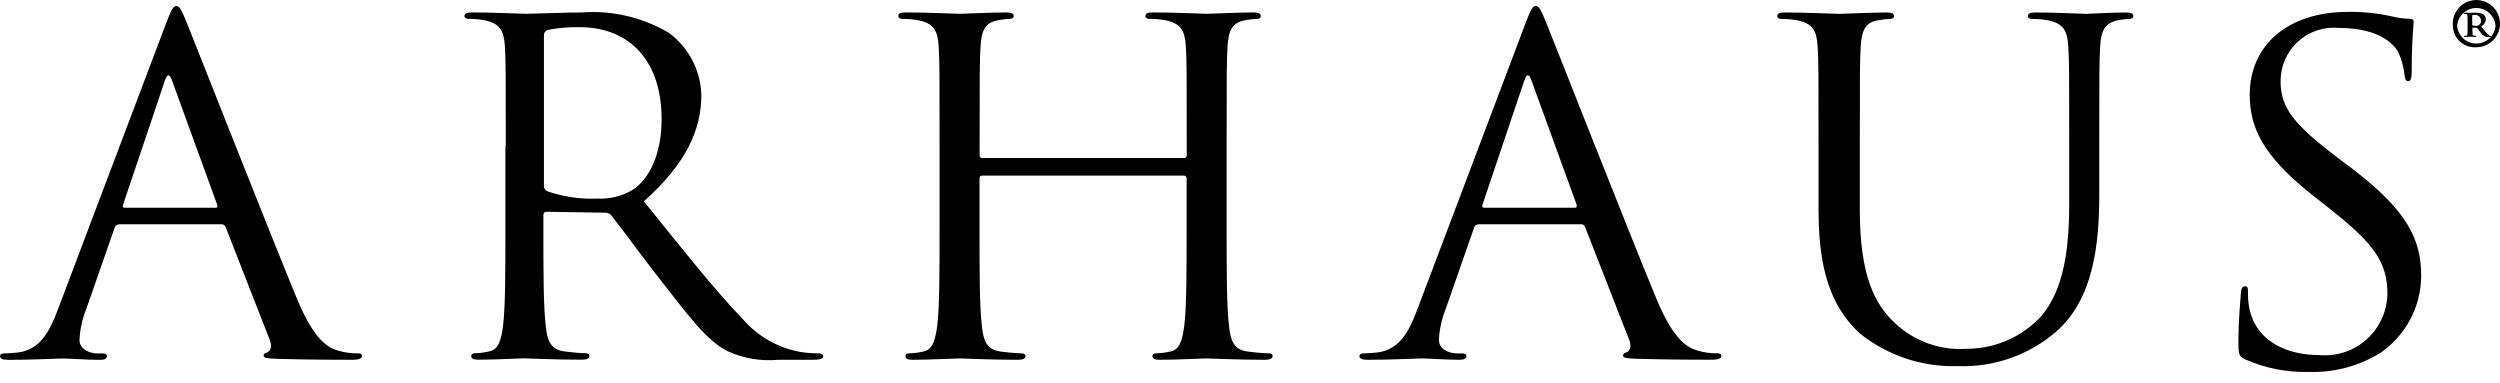 <?xml version="1.0" encoding="UTF-8"?> <svg xmlns="http://www.w3.org/2000/svg" width="124" height="19" viewBox="0 0 124 19" fill="none"><path d="M111.379 17.833C112.37 18.267 113.446 18.477 114.528 18.448C115.782 18.488 117.02 18.155 118.085 17.492C118.697 17.067 119.199 16.502 119.548 15.844C119.897 15.185 120.083 14.453 120.091 13.708C120.091 11.884 119.428 10.47 116.654 8.353L115.991 7.856C113.732 6.149 113.117 5.329 113.117 4.026C113.116 3.656 113.192 3.29 113.34 2.952C113.489 2.613 113.707 2.31 113.981 2.061C114.254 1.812 114.577 1.623 114.928 1.507C115.279 1.391 115.65 1.349 116.018 1.386C118.186 1.386 118.818 2.342 118.96 2.592C119.12 2.954 119.224 3.337 119.268 3.73C119.29 3.913 119.313 4.026 119.456 4.026C119.575 4.026 119.621 3.867 119.621 3.502C119.621 1.954 119.718 1.203 119.718 1.09C119.718 0.976 119.673 0.931 119.485 0.931C119.205 0.922 118.927 0.884 118.656 0.817C117.937 0.656 117.202 0.579 116.465 0.589C113.471 0.589 111.587 2.247 111.587 4.692C111.587 6.241 112.151 7.657 114.649 9.638L115.708 10.475C117.734 12.091 118.416 13.008 118.416 14.579C118.409 15.004 118.313 15.422 118.137 15.809C117.96 16.196 117.706 16.542 117.391 16.827C117.075 17.111 116.704 17.328 116.301 17.463C115.898 17.598 115.471 17.648 115.048 17.612C113.473 17.612 111.917 16.974 111.567 15.291C111.515 15.014 111.492 14.732 111.499 14.449C111.499 14.267 111.476 14.201 111.333 14.201C111.214 14.201 111.167 14.314 111.145 14.565C111.123 14.928 111.026 15.839 111.026 16.977C111.026 17.586 111.054 17.677 111.379 17.836V17.833ZM10.678 10.305C10.798 10.305 10.798 10.237 10.77 10.146L8.532 3.994C8.413 3.652 8.298 3.652 8.179 3.994L6.107 10.146C6.061 10.259 6.107 10.305 6.175 10.305H10.678ZM8.226 1.188C8.51 0.438 8.602 0.301 8.744 0.301C8.887 0.301 8.978 0.414 9.262 1.12C9.615 1.986 13.314 11.397 14.748 14.863C15.595 16.888 16.278 17.253 16.773 17.39C17.079 17.483 17.398 17.529 17.718 17.526C17.86 17.526 17.952 17.549 17.952 17.663C17.952 17.8 17.741 17.846 17.479 17.846C17.126 17.846 15.407 17.846 13.78 17.8C13.331 17.778 13.075 17.778 13.075 17.641C13.075 17.55 13.143 17.504 13.241 17.482C13.383 17.436 13.525 17.233 13.383 16.867L11.192 11.262C11.177 11.219 11.148 11.183 11.11 11.158C11.072 11.133 11.027 11.122 10.982 11.125H5.916C5.862 11.125 5.81 11.143 5.767 11.176C5.725 11.209 5.695 11.255 5.682 11.307L4.273 15.342C4.078 15.828 3.966 16.344 3.942 16.867C3.942 17.322 4.439 17.53 4.835 17.53H5.069C5.235 17.53 5.303 17.575 5.303 17.666C5.303 17.803 5.161 17.849 4.95 17.849C4.387 17.849 3.376 17.781 3.112 17.781C2.848 17.781 1.558 17.849 0.449 17.849C0.142 17.849 0 17.803 0 17.666C0 17.575 0.097 17.53 0.211 17.53C0.376 17.53 0.708 17.507 0.893 17.484C1.971 17.348 2.447 16.483 2.874 15.344L8.226 1.188ZM26.977 9.212C26.975 9.269 26.989 9.325 27.019 9.374C27.048 9.422 27.091 9.461 27.142 9.486C27.938 9.761 28.777 9.885 29.618 9.85C30.236 9.883 30.85 9.733 31.382 9.417C32.211 8.871 32.816 7.642 32.816 5.906C32.816 3.055 31.262 1.348 28.742 1.348C28.214 1.336 27.686 1.382 27.167 1.484C27.11 1.503 27.061 1.54 27.027 1.589C26.993 1.638 26.976 1.698 26.979 1.758V9.217L26.977 9.212ZM25.087 7.223C25.087 3.666 25.087 3.029 25.042 2.301C24.996 1.527 24.808 1.164 24.029 1.004C23.764 0.957 23.495 0.934 23.227 0.936C23.13 0.936 23.038 0.89 23.038 0.799C23.038 0.662 23.158 0.617 23.414 0.617C24.472 0.617 25.957 0.685 26.077 0.685C26.339 0.685 28.125 0.617 28.854 0.617C30.359 0.506 31.863 0.857 33.164 1.621C33.654 1.979 34.055 2.445 34.337 2.983C34.618 3.52 34.772 4.116 34.786 4.722C34.786 6.406 34.058 8.097 31.935 9.986C33.864 12.376 35.469 14.407 36.835 15.818C37.575 16.68 38.59 17.259 39.709 17.458C40.011 17.504 40.317 17.527 40.623 17.526C40.742 17.526 40.834 17.594 40.834 17.663C40.834 17.8 40.691 17.846 40.27 17.846H38.597C37.733 17.925 36.863 17.776 36.076 17.413C35.063 16.889 34.237 15.774 32.895 14.062C31.904 12.809 30.801 11.278 30.326 10.687C30.288 10.642 30.241 10.607 30.188 10.584C30.134 10.56 30.076 10.548 30.018 10.55L27.118 10.504C26.998 10.504 26.952 10.572 26.952 10.687V11.233C26.952 13.418 26.952 15.222 27.071 16.178C27.139 16.841 27.282 17.338 27.987 17.43C28.319 17.476 28.835 17.521 29.045 17.521C29.188 17.521 29.233 17.59 29.233 17.658C29.233 17.772 29.114 17.841 28.858 17.841C27.56 17.841 26.081 17.773 25.962 17.773C25.939 17.773 24.453 17.841 23.748 17.841C23.486 17.841 23.372 17.795 23.372 17.658C23.372 17.59 23.418 17.521 23.561 17.521C23.798 17.514 24.034 17.483 24.266 17.43C24.738 17.339 24.858 16.839 24.949 16.178C25.068 15.222 25.068 13.424 25.068 11.233V7.226L25.087 7.223ZM60.841 7.223C60.841 3.666 60.841 3.029 60.887 2.301C60.932 1.505 61.12 1.118 61.758 1.004C61.953 0.965 62.151 0.942 62.35 0.936C62.447 0.936 62.538 0.89 62.538 0.799C62.538 0.662 62.418 0.617 62.162 0.617C61.457 0.617 59.971 0.685 59.852 0.685C59.732 0.685 58.253 0.617 57.189 0.617C56.927 0.617 56.813 0.662 56.813 0.799C56.813 0.89 56.91 0.936 57.002 0.936C57.27 0.935 57.539 0.957 57.804 1.004C58.578 1.163 58.771 1.527 58.817 2.301C58.862 3.03 58.862 3.667 58.862 7.223V7.702C58.862 7.815 58.794 7.838 58.72 7.838H48.731C48.664 7.838 48.589 7.816 48.589 7.702V7.223C48.589 3.666 48.589 3.029 48.635 2.301C48.68 1.505 48.868 1.118 49.506 1.004C49.699 0.965 49.895 0.943 50.092 0.936C50.188 0.936 50.28 0.89 50.28 0.799C50.28 0.662 50.16 0.617 49.904 0.617C49.199 0.617 47.713 0.685 47.594 0.685C47.474 0.685 45.989 0.617 44.93 0.617C44.674 0.617 44.555 0.662 44.555 0.799C44.555 0.89 44.652 0.936 44.743 0.936C45.012 0.935 45.28 0.957 45.545 1.004C46.325 1.163 46.512 1.527 46.558 2.301C46.603 3.03 46.603 3.667 46.603 7.223V11.238C46.603 13.423 46.603 15.227 46.484 16.183C46.387 16.846 46.273 17.343 45.801 17.435C45.569 17.488 45.333 17.518 45.096 17.526C44.953 17.526 44.908 17.594 44.908 17.663C44.908 17.8 45.027 17.846 45.283 17.846C45.988 17.846 47.474 17.778 47.594 17.778C47.713 17.778 49.192 17.846 50.49 17.846C50.746 17.846 50.866 17.778 50.866 17.663C50.866 17.595 50.82 17.526 50.677 17.526C50.467 17.526 49.949 17.481 49.619 17.435C48.914 17.344 48.771 16.844 48.703 16.183C48.584 15.227 48.584 13.423 48.584 11.238V8.848C48.584 8.734 48.652 8.711 48.727 8.711H58.714C58.732 8.71 58.751 8.713 58.768 8.719C58.785 8.726 58.801 8.736 58.815 8.749C58.828 8.761 58.839 8.777 58.846 8.794C58.853 8.811 58.856 8.829 58.856 8.848V11.238C58.856 13.423 58.856 15.227 58.737 16.183C58.64 16.846 58.527 17.343 58.054 17.435C57.822 17.488 57.586 17.518 57.349 17.526C57.206 17.526 57.161 17.594 57.161 17.663C57.161 17.8 57.28 17.846 57.536 17.846C58.242 17.846 59.727 17.778 59.847 17.778C59.966 17.778 61.445 17.846 62.747 17.846C63.009 17.846 63.123 17.778 63.123 17.663C63.123 17.595 63.077 17.526 62.935 17.526C62.724 17.526 62.206 17.481 61.876 17.435C61.171 17.344 61.029 16.844 60.961 16.183C60.841 15.227 60.841 13.423 60.841 11.238V7.226V7.223ZM78.101 10.302C78.22 10.302 78.22 10.234 78.198 10.143L75.96 3.991C75.841 3.65 75.727 3.65 75.607 3.991L73.535 10.143C73.49 10.257 73.535 10.302 73.603 10.302H78.101ZM75.654 1.186C75.938 0.435 76.029 0.298 76.171 0.298C76.314 0.298 76.405 0.412 76.689 1.118C77.043 1.983 80.741 11.395 82.175 14.86C83.023 16.886 83.706 17.25 84.201 17.387C84.507 17.481 84.825 17.527 85.145 17.524C85.288 17.524 85.379 17.546 85.379 17.661C85.379 17.797 85.168 17.843 84.907 17.843C84.554 17.843 82.835 17.843 81.208 17.797C80.759 17.775 80.503 17.775 80.503 17.638C80.503 17.547 80.571 17.502 80.668 17.479C80.811 17.434 80.953 17.231 80.811 16.864L78.62 11.259C78.605 11.216 78.577 11.179 78.538 11.154C78.5 11.129 78.455 11.118 78.409 11.123H73.345C73.291 11.123 73.239 11.141 73.197 11.174C73.154 11.207 73.124 11.253 73.111 11.305L71.702 15.339C71.507 15.826 71.395 16.341 71.371 16.864C71.371 17.319 71.868 17.527 72.264 17.527H72.498C72.663 17.527 72.731 17.573 72.731 17.664C72.731 17.801 72.589 17.846 72.378 17.846C71.815 17.846 70.804 17.778 70.54 17.778C70.277 17.778 68.986 17.846 67.877 17.846C67.57 17.846 67.428 17.801 67.428 17.664C67.428 17.573 67.525 17.527 67.639 17.527C67.804 17.527 68.136 17.505 68.322 17.482C69.399 17.345 69.876 16.481 70.302 15.342L75.654 1.186ZM90.204 10.551C90.204 13.88 91.097 15.473 92.253 16.543C93.627 17.641 95.348 18.214 97.107 18.159C98.877 18.227 100.608 17.626 101.955 16.475C103.839 14.859 104.123 12.121 104.123 9.663V7.226C104.123 3.67 104.123 3.032 104.168 2.304C104.214 1.508 104.402 1.144 105.04 1.006C105.233 0.968 105.429 0.945 105.625 0.938C105.722 0.938 105.814 0.893 105.814 0.801C105.814 0.665 105.694 0.619 105.438 0.619C104.733 0.619 103.623 0.687 103.457 0.687C103.315 0.687 102.018 0.619 100.96 0.619C100.703 0.619 100.584 0.665 100.584 0.801C100.584 0.893 100.675 0.938 100.772 0.938C101.041 0.937 101.31 0.96 101.574 1.006C102.354 1.165 102.542 1.53 102.587 2.304C102.633 3.032 102.633 3.67 102.633 7.226V10.077C102.633 12.421 102.349 14.361 101.267 15.659C100.798 16.174 100.227 16.586 99.59 16.868C98.953 17.15 98.265 17.297 97.568 17.299C96.921 17.346 96.271 17.26 95.659 17.044C95.047 16.829 94.486 16.489 94.011 16.046C92.999 15.113 92.247 13.702 92.247 10.418V7.226C92.247 3.67 92.247 3.032 92.292 2.304C92.338 1.508 92.526 1.097 93.163 1.006C93.359 0.967 93.556 0.945 93.755 0.938C93.846 0.938 93.943 0.893 93.943 0.801C93.943 0.665 93.824 0.619 93.568 0.619C92.863 0.619 91.445 0.687 91.235 0.687C91.025 0.687 89.585 0.619 88.527 0.619C88.265 0.619 88.151 0.665 88.151 0.801C88.151 0.893 88.248 0.938 88.339 0.938C88.608 0.937 88.877 0.96 89.141 1.006C89.921 1.165 90.109 1.53 90.154 2.304C90.2 3.032 90.2 3.67 90.2 7.226V10.558L90.204 10.551ZM122.623 1.251C122.684 1.277 122.75 1.289 122.816 1.285C122.86 1.286 122.904 1.274 122.941 1.251C122.98 1.23 123.011 1.197 123.031 1.157C123.052 1.118 123.06 1.073 123.055 1.029C123.056 0.988 123.049 0.948 123.033 0.91C123.017 0.872 122.993 0.838 122.962 0.811C122.932 0.783 122.896 0.762 122.857 0.75C122.818 0.738 122.777 0.734 122.736 0.739C122.724 0.739 122.645 0.739 122.622 0.762L122.623 1.251ZM122.395 1.103C122.395 0.921 122.384 0.835 122.384 0.772C122.384 0.708 122.344 0.689 122.241 0.689C122.229 0.689 122.201 0.677 122.201 0.666C122.201 0.656 122.224 0.627 122.264 0.627H122.327C122.35 0.627 122.452 0.638 122.493 0.638C122.607 0.638 122.659 0.627 122.761 0.627C122.977 0.627 123.295 0.666 123.295 0.958C123.295 1.077 123.255 1.174 123.067 1.322L123.284 1.578C123.449 1.771 123.5 1.783 123.532 1.783C123.565 1.783 123.572 1.794 123.572 1.805C123.572 1.816 123.56 1.839 123.481 1.839C123.315 1.839 123.225 1.851 123.037 1.611L122.86 1.377H122.632V1.485C122.632 1.734 122.644 1.741 122.655 1.753C122.695 1.767 122.737 1.774 122.78 1.775C122.802 1.775 122.82 1.775 122.82 1.798C122.82 1.82 122.797 1.832 122.768 1.832H122.717C122.694 1.832 122.574 1.82 122.512 1.82C122.472 1.82 122.346 1.832 122.324 1.832H122.255C122.233 1.832 122.204 1.832 122.204 1.809C122.204 1.787 122.226 1.775 122.255 1.775C122.369 1.775 122.369 1.775 122.38 1.701C122.392 1.628 122.392 1.553 122.392 1.36V1.104L122.395 1.103ZM123.778 1.274C123.758 1.035 123.649 0.812 123.473 0.65C123.296 0.487 123.065 0.397 122.825 0.397C122.586 0.397 122.354 0.487 122.178 0.65C122.001 0.812 121.892 1.035 121.872 1.274C121.89 1.515 121.998 1.74 122.175 1.905C122.351 2.069 122.584 2.16 122.825 2.16C123.067 2.16 123.299 2.069 123.476 1.905C123.653 1.74 123.761 1.515 123.778 1.274ZM121.662 1.285C121.639 1.05 121.688 0.813 121.802 0.606C121.916 0.399 122.091 0.231 122.302 0.125C122.513 0.019 122.752 -0.021 122.986 0.011C123.221 0.043 123.44 0.145 123.615 0.304C123.791 0.463 123.914 0.671 123.968 0.901C124.023 1.131 124.007 1.373 123.922 1.594C123.836 1.814 123.686 2.004 123.491 2.138C123.296 2.272 123.065 2.344 122.829 2.344C122.682 2.355 122.534 2.336 122.395 2.288C122.255 2.24 122.127 2.164 122.018 2.065C121.909 1.966 121.821 1.846 121.76 1.712C121.699 1.578 121.665 1.433 121.662 1.285Z" fill="black"></path></svg> 
